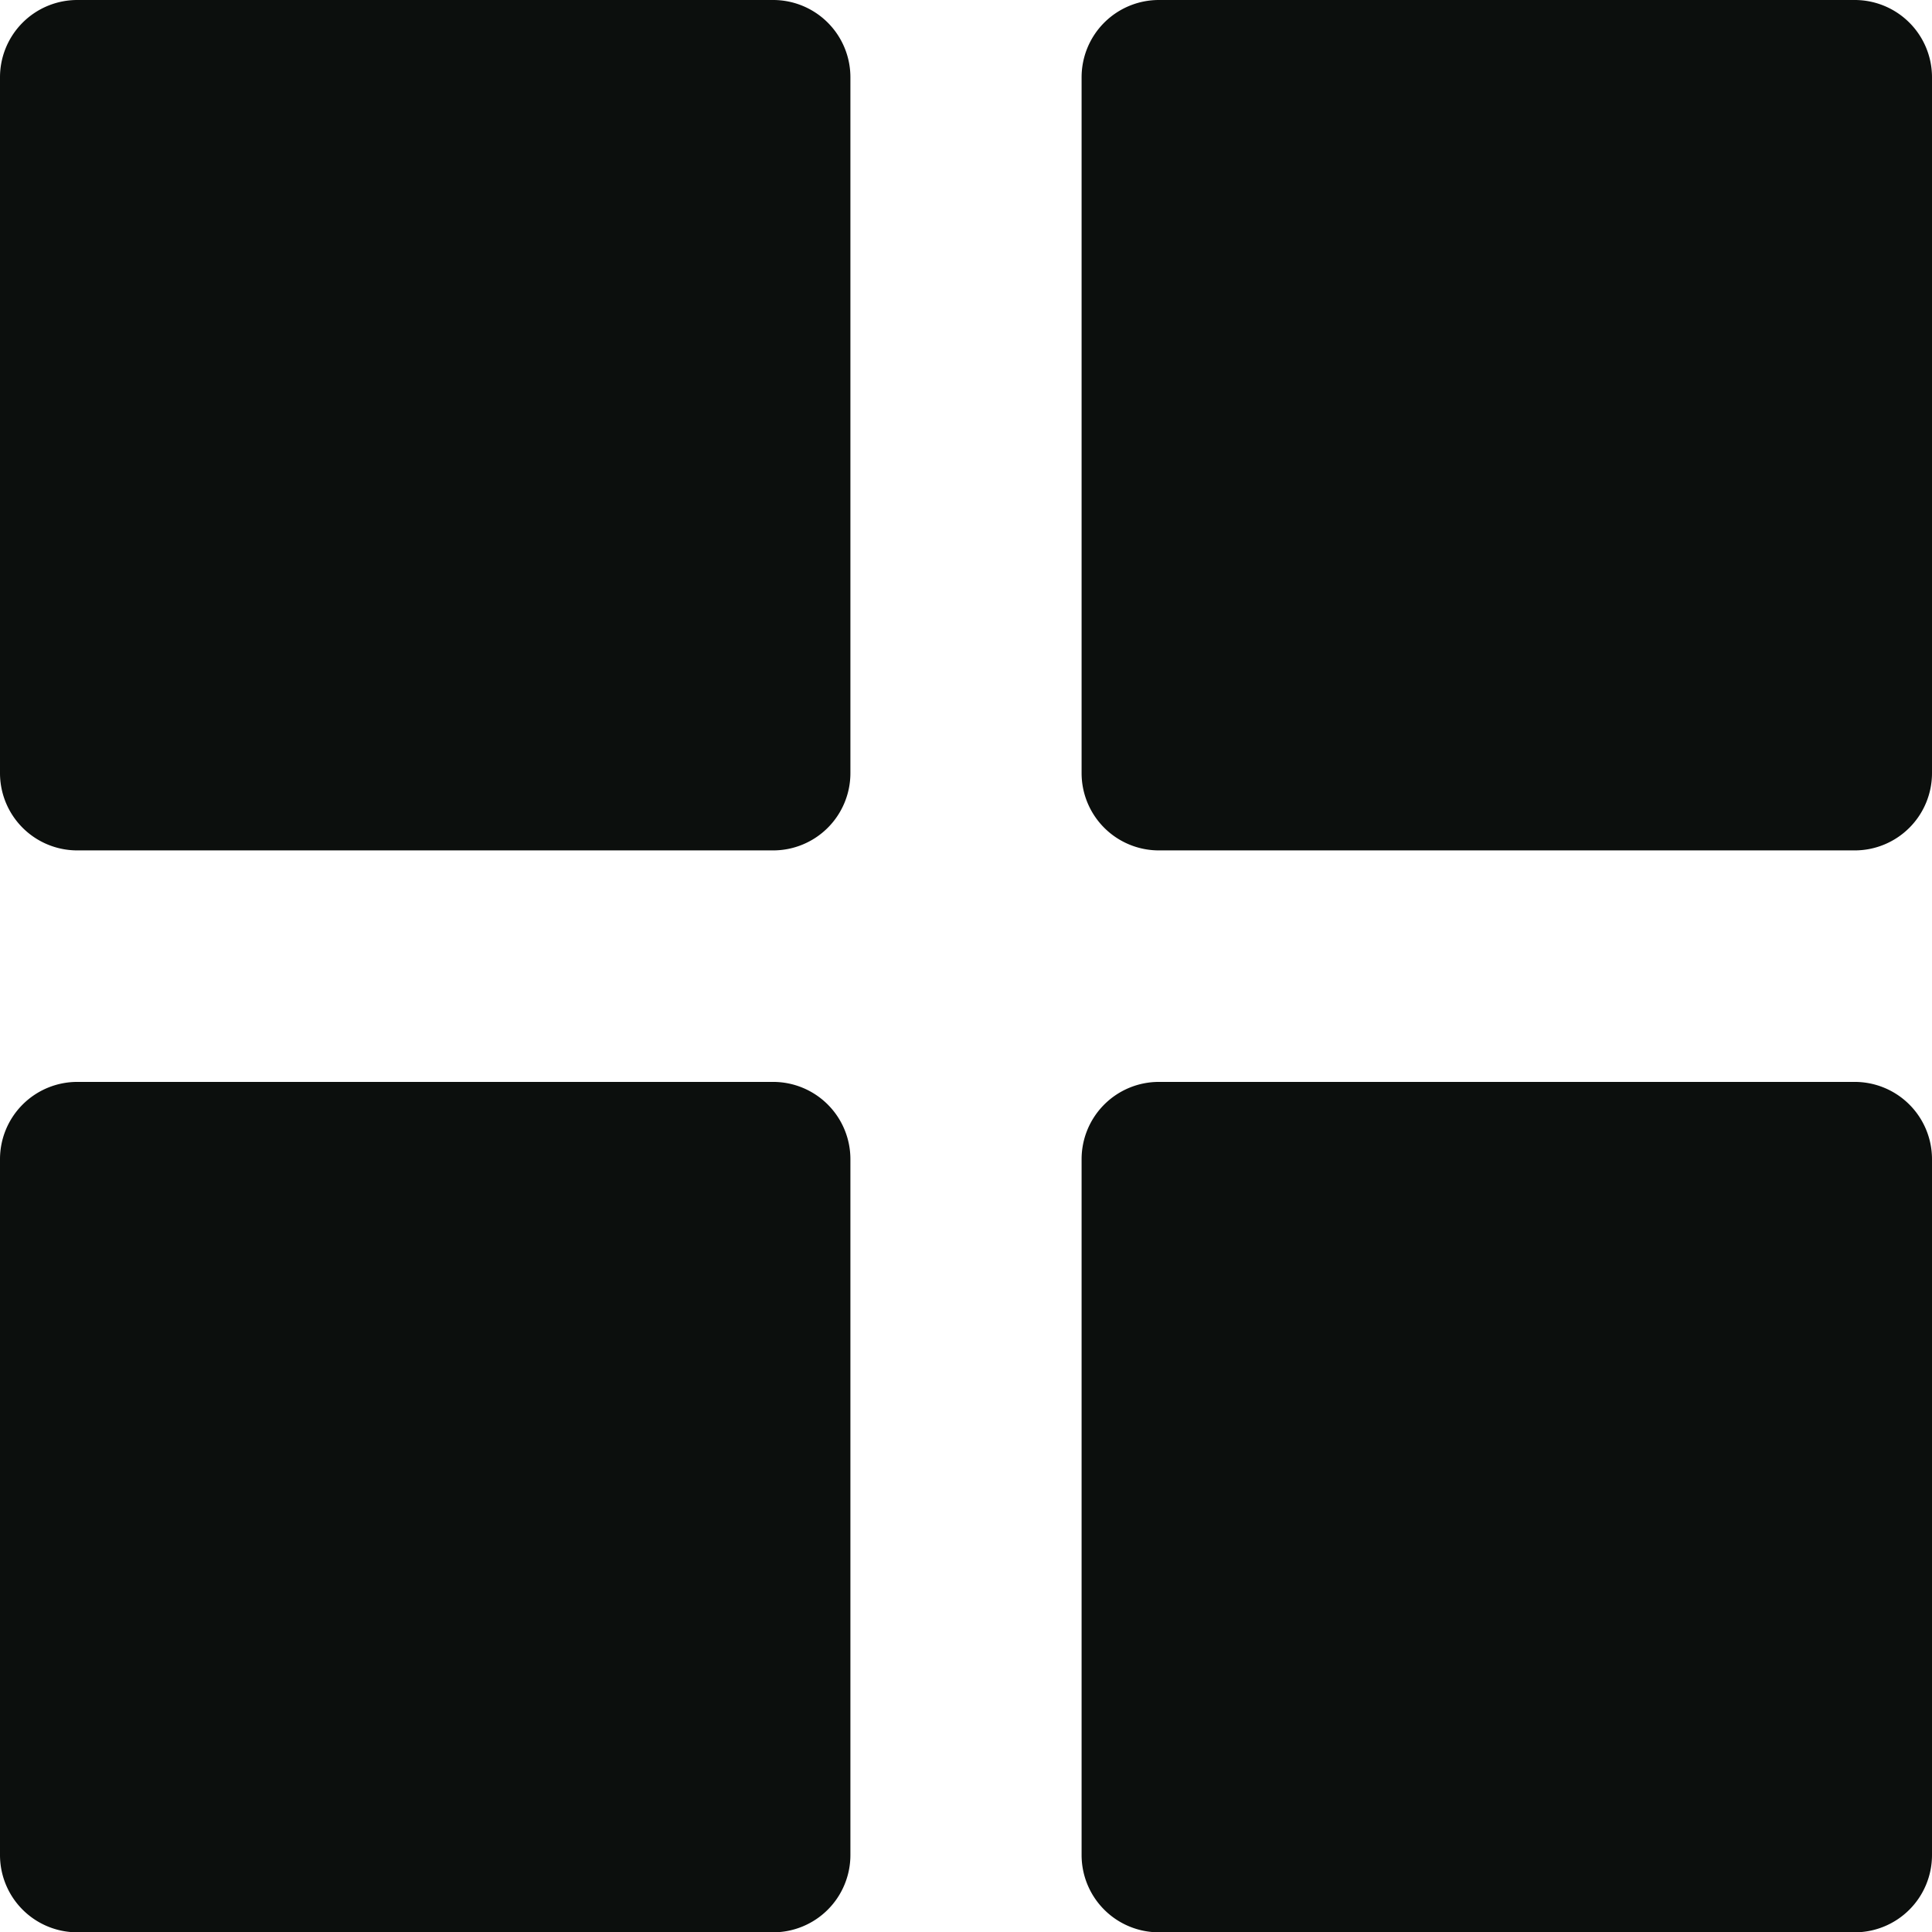 <svg xmlns="http://www.w3.org/2000/svg" width="18.602" height="18.602" viewBox="0 0 18.602 18.602">
  <g id="Group_32243" data-name="Group 32243" transform="translate(-1013 -1806)">
    <path id="Path_339980" data-name="Path 339980" d="M7.441,0H.744A.744.744,0,0,0,0,.744v6.7a.744.744,0,0,0,.744.744h6.7a.744.744,0,0,0,.744-.744V.744A.744.744,0,0,0,7.441,0ZM17.858,0h-6.7a.744.744,0,0,0-.744.744v6.7a.744.744,0,0,0,.744.744h6.7a.744.744,0,0,0,.744-.744V.744A.744.744,0,0,0,17.858,0ZM7.441,10.417H.744A.744.744,0,0,0,0,11.161v6.7a.744.744,0,0,0,.744.744h6.7a.744.744,0,0,0,.744-.744v-6.7A.744.744,0,0,0,7.441,10.417Zm10.417,0h-6.7a.744.744,0,0,0-.744.744v6.7a.744.744,0,0,0,.744.744h6.7a.744.744,0,0,0,.744-.744v-6.7A.744.744,0,0,0,17.858,10.417Z" transform="translate(1013 1806)" fill="#0c0f0d"/>
  </g>
</svg>
